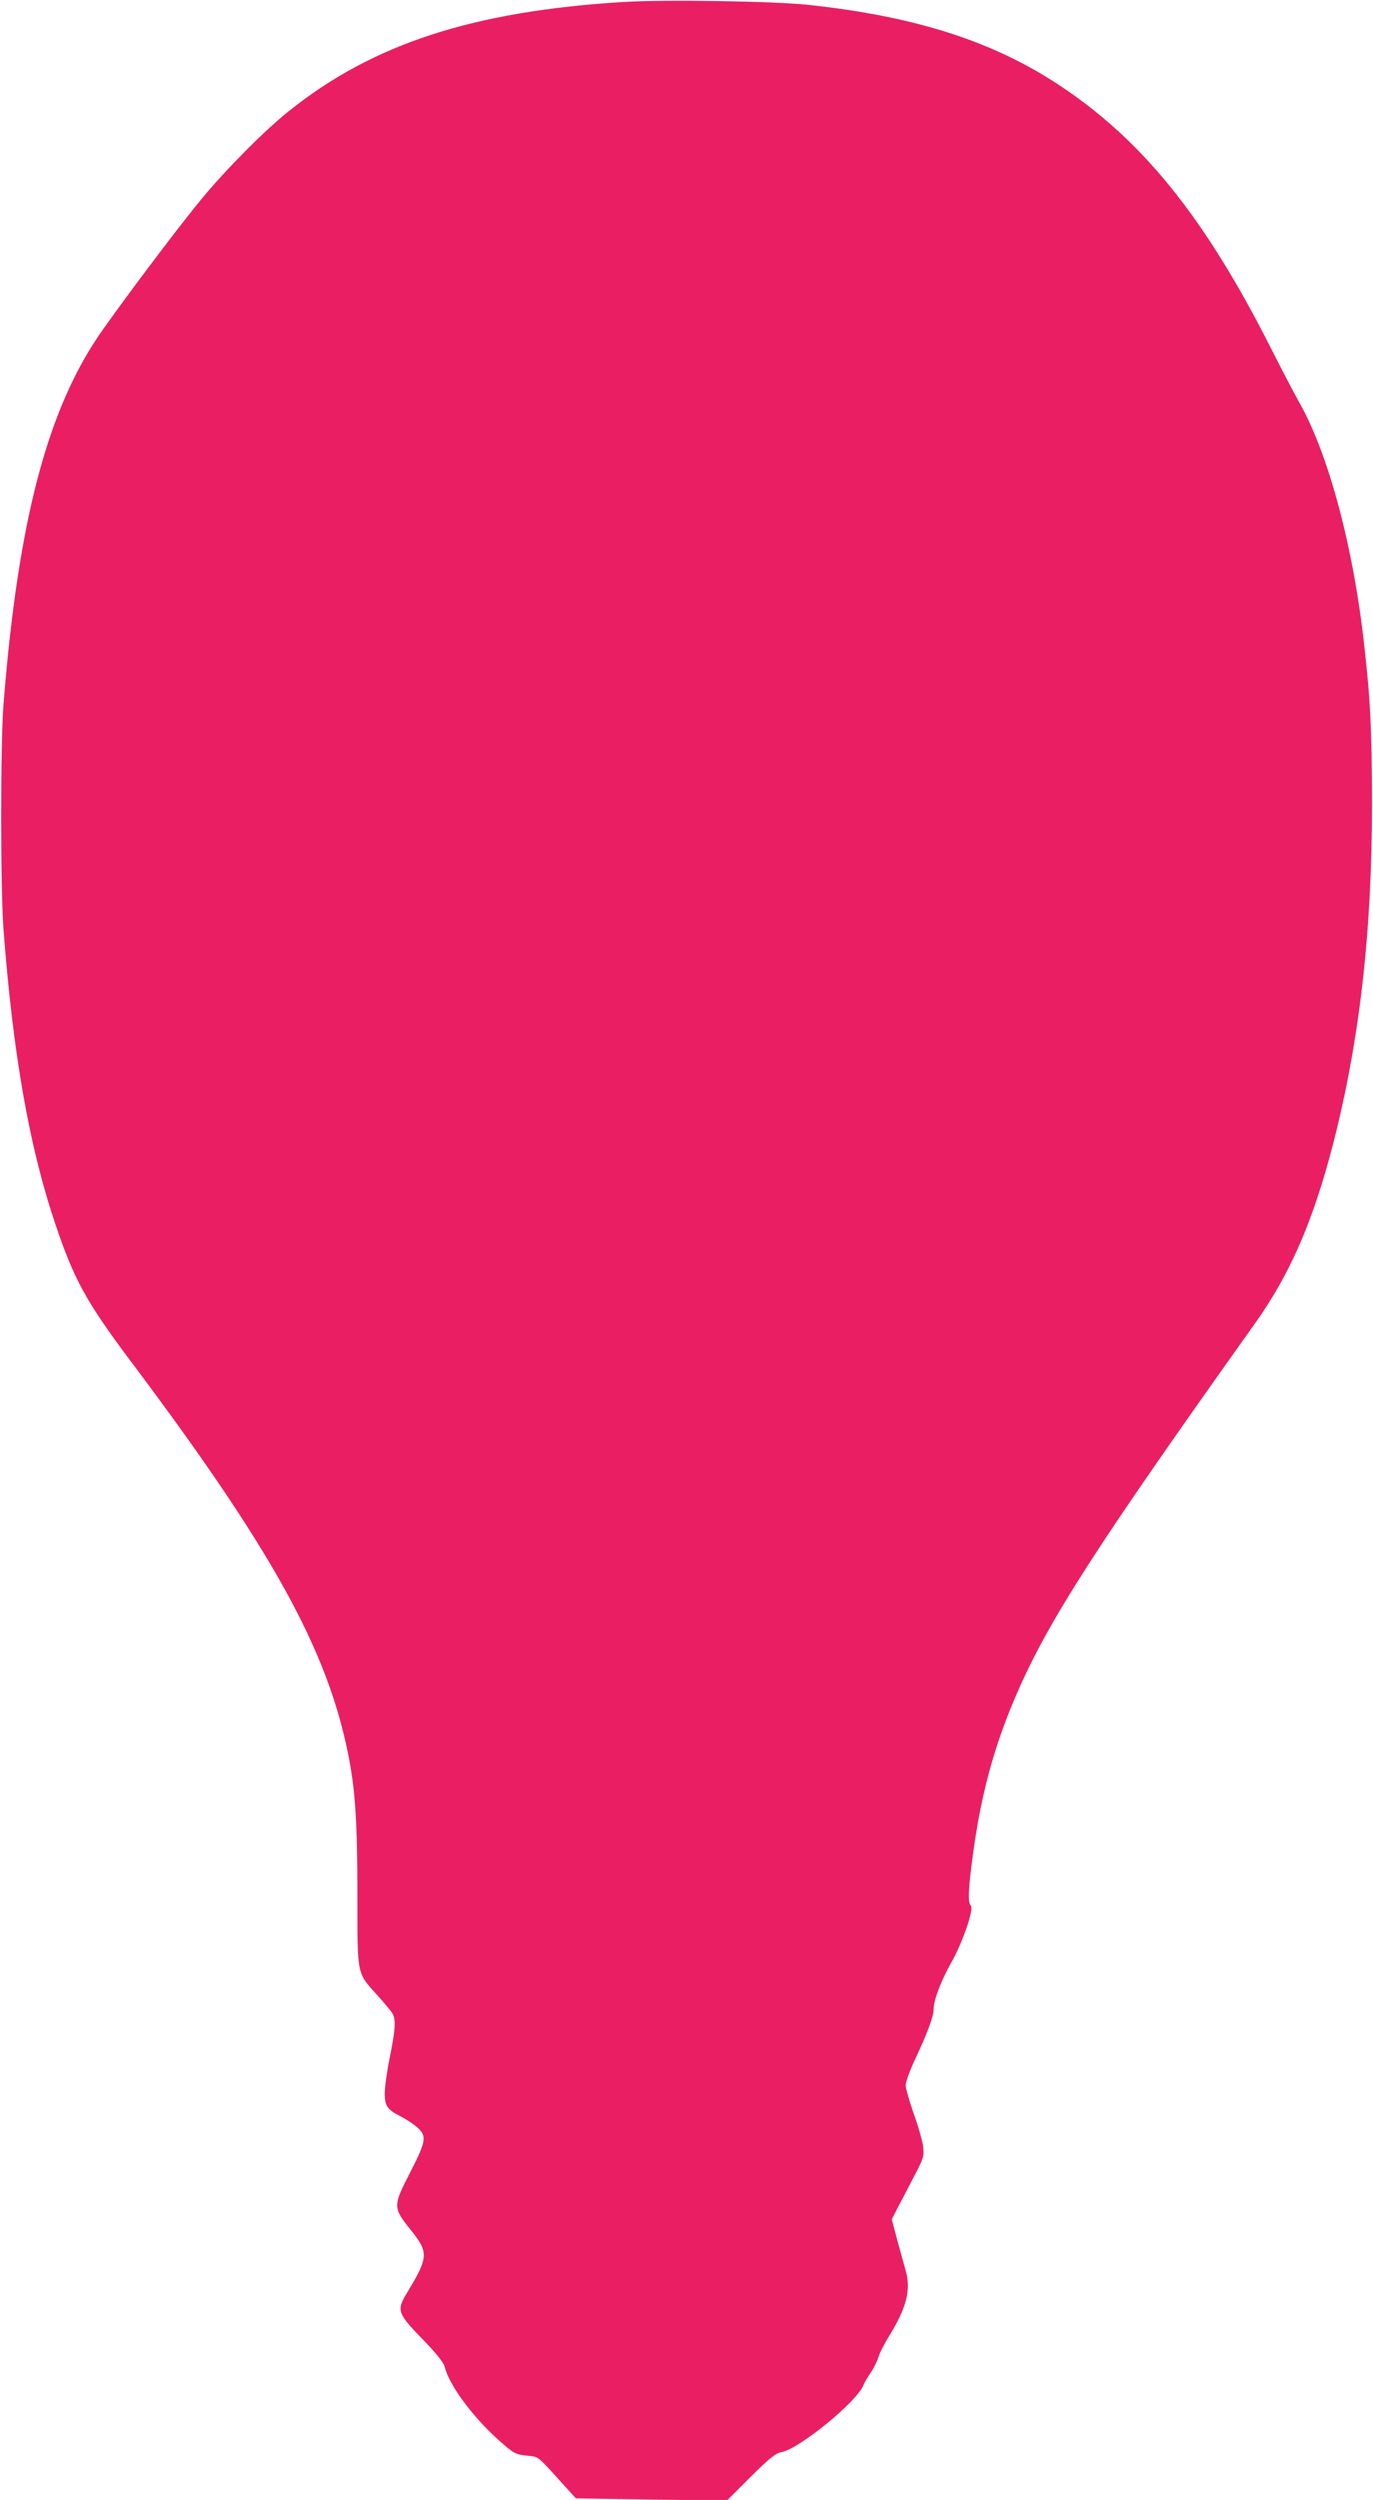 <?xml version="1.0" standalone="no"?>
<!DOCTYPE svg PUBLIC "-//W3C//DTD SVG 20010904//EN"
 "http://www.w3.org/TR/2001/REC-SVG-20010904/DTD/svg10.dtd">
<svg version="1.0" xmlns="http://www.w3.org/2000/svg"
 width="703pt" height="1280pt" viewBox="0 0 703 1280"
 preserveAspectRatio="xMidYMid meet">
<g transform="translate(0,1280) scale(0.1,-0.1)"
fill="#e91e63" stroke="none">
<path d="M3195 12790 c-772 -47 -1285 -214 -1715 -558 -123 -98 -319 -295
-445 -447 -108 -130 -368 -474 -510 -675 -281 -398 -432 -972 -507 -1915 -16
-208 -16 -938 0 -1155 48 -631 131 -1108 263 -1500 96 -288 160 -405 385 -705
721 -960 1006 -1473 1115 -2008 38 -186 49 -352 49 -732 0 -417 -4 -393 104
-513 36 -40 71 -82 77 -94 17 -31 13 -83 -16 -226 -14 -68 -25 -149 -25 -181
0 -65 13 -83 87 -120 23 -12 58 -35 78 -52 52 -46 48 -70 -36 -234 -88 -172
-88 -177 6 -295 90 -113 89 -137 -19 -316 -58 -96 -55 -105 95 -259 53 -55 90
-103 95 -120 22 -97 150 -268 290 -390 65 -57 75 -62 130 -68 65 -7 50 5 191
-151 l62 -68 386 -6 387 -5 121 121 c99 98 129 122 159 127 91 17 387 259 419
343 5 13 22 42 38 65 16 24 33 59 39 79 6 21 31 70 56 110 88 143 111 234 83
333 -8 28 -27 98 -43 156 l-28 106 25 49 c14 27 52 98 83 159 54 102 58 113
53 161 -3 28 -24 104 -48 170 -23 65 -42 133 -42 149 1 17 22 75 48 130 64
137 95 220 95 256 0 47 38 147 91 241 57 100 117 274 100 291 -15 15 -14 69 4
212 42 338 111 597 231 873 165 379 408 756 1217 1892 182 255 299 524 402
920 136 530 200 1084 200 1750 -1 374 -8 528 -41 815 -55 496 -182 969 -329
1230 -25 44 -92 172 -149 285 -337 666 -655 1061 -1081 1343 -341 226 -738
353 -1285 412 -172 19 -738 28 -945 15z"/>
</g>
</svg>
